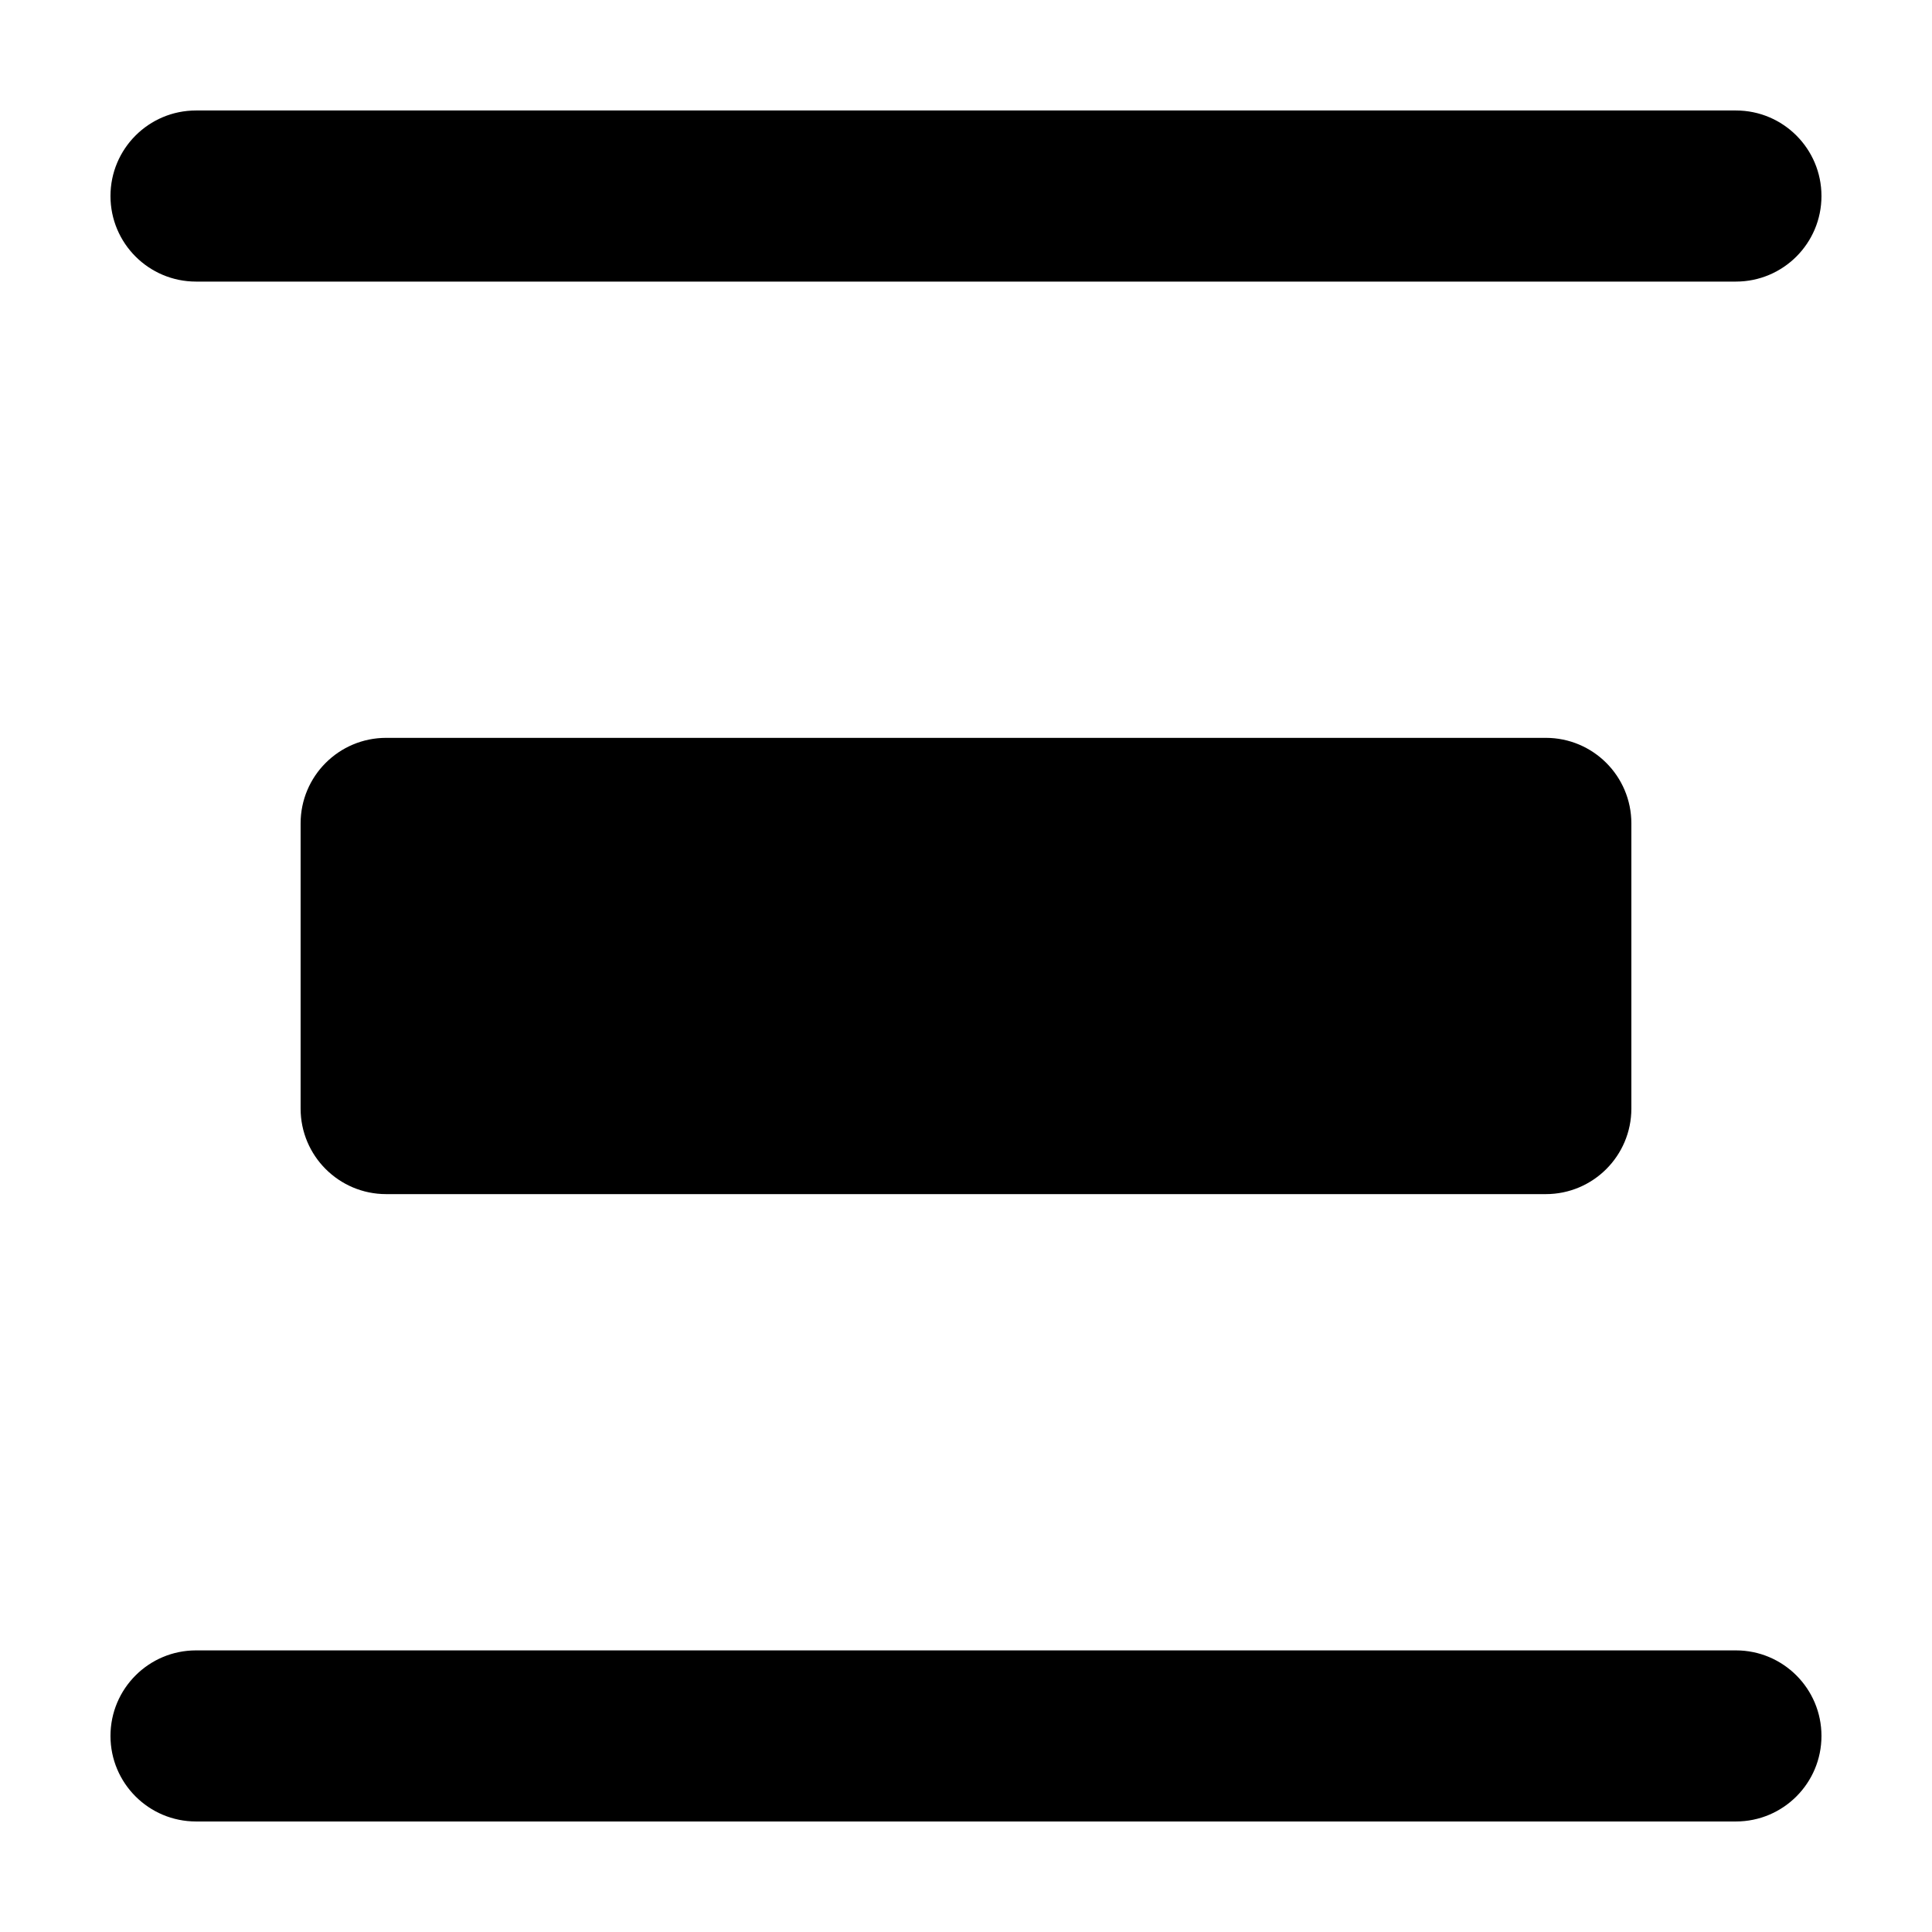 <?xml version="1.0" encoding="UTF-8"?>
<!-- Uploaded to: ICON Repo, www.iconrepo.com, Generator: ICON Repo Mixer Tools -->
<svg fill="#000000" width="800px" height="800px" version="1.1" viewBox="144 144 512 512" xmlns="http://www.w3.org/2000/svg">
 <path d="m604.04 581.37c12.52 0 22.668 10.148 22.668 22.672 0 12.52-10.148 22.668-22.668 22.668h-408.09c-12.523 0-22.672-10.148-22.672-22.668 0-12.523 10.148-22.672 22.672-22.672zm-50.383-241.83c12.52 0 22.672 10.148 22.672 22.668v75.574c0 12.52-10.152 22.672-22.672 22.672h-307.32c-12.52 0-22.672-10.152-22.672-22.672v-75.574c0-12.52 10.152-22.668 22.672-22.668zm50.383-166.26c12.52 0 22.668 10.148 22.668 22.672 0 12.52-10.148 22.672-22.668 22.672h-408.09c-12.523 0-22.672-10.152-22.672-22.672 0-12.523 10.148-22.672 22.672-22.672z" fill-rule="evenodd"/>
</svg>